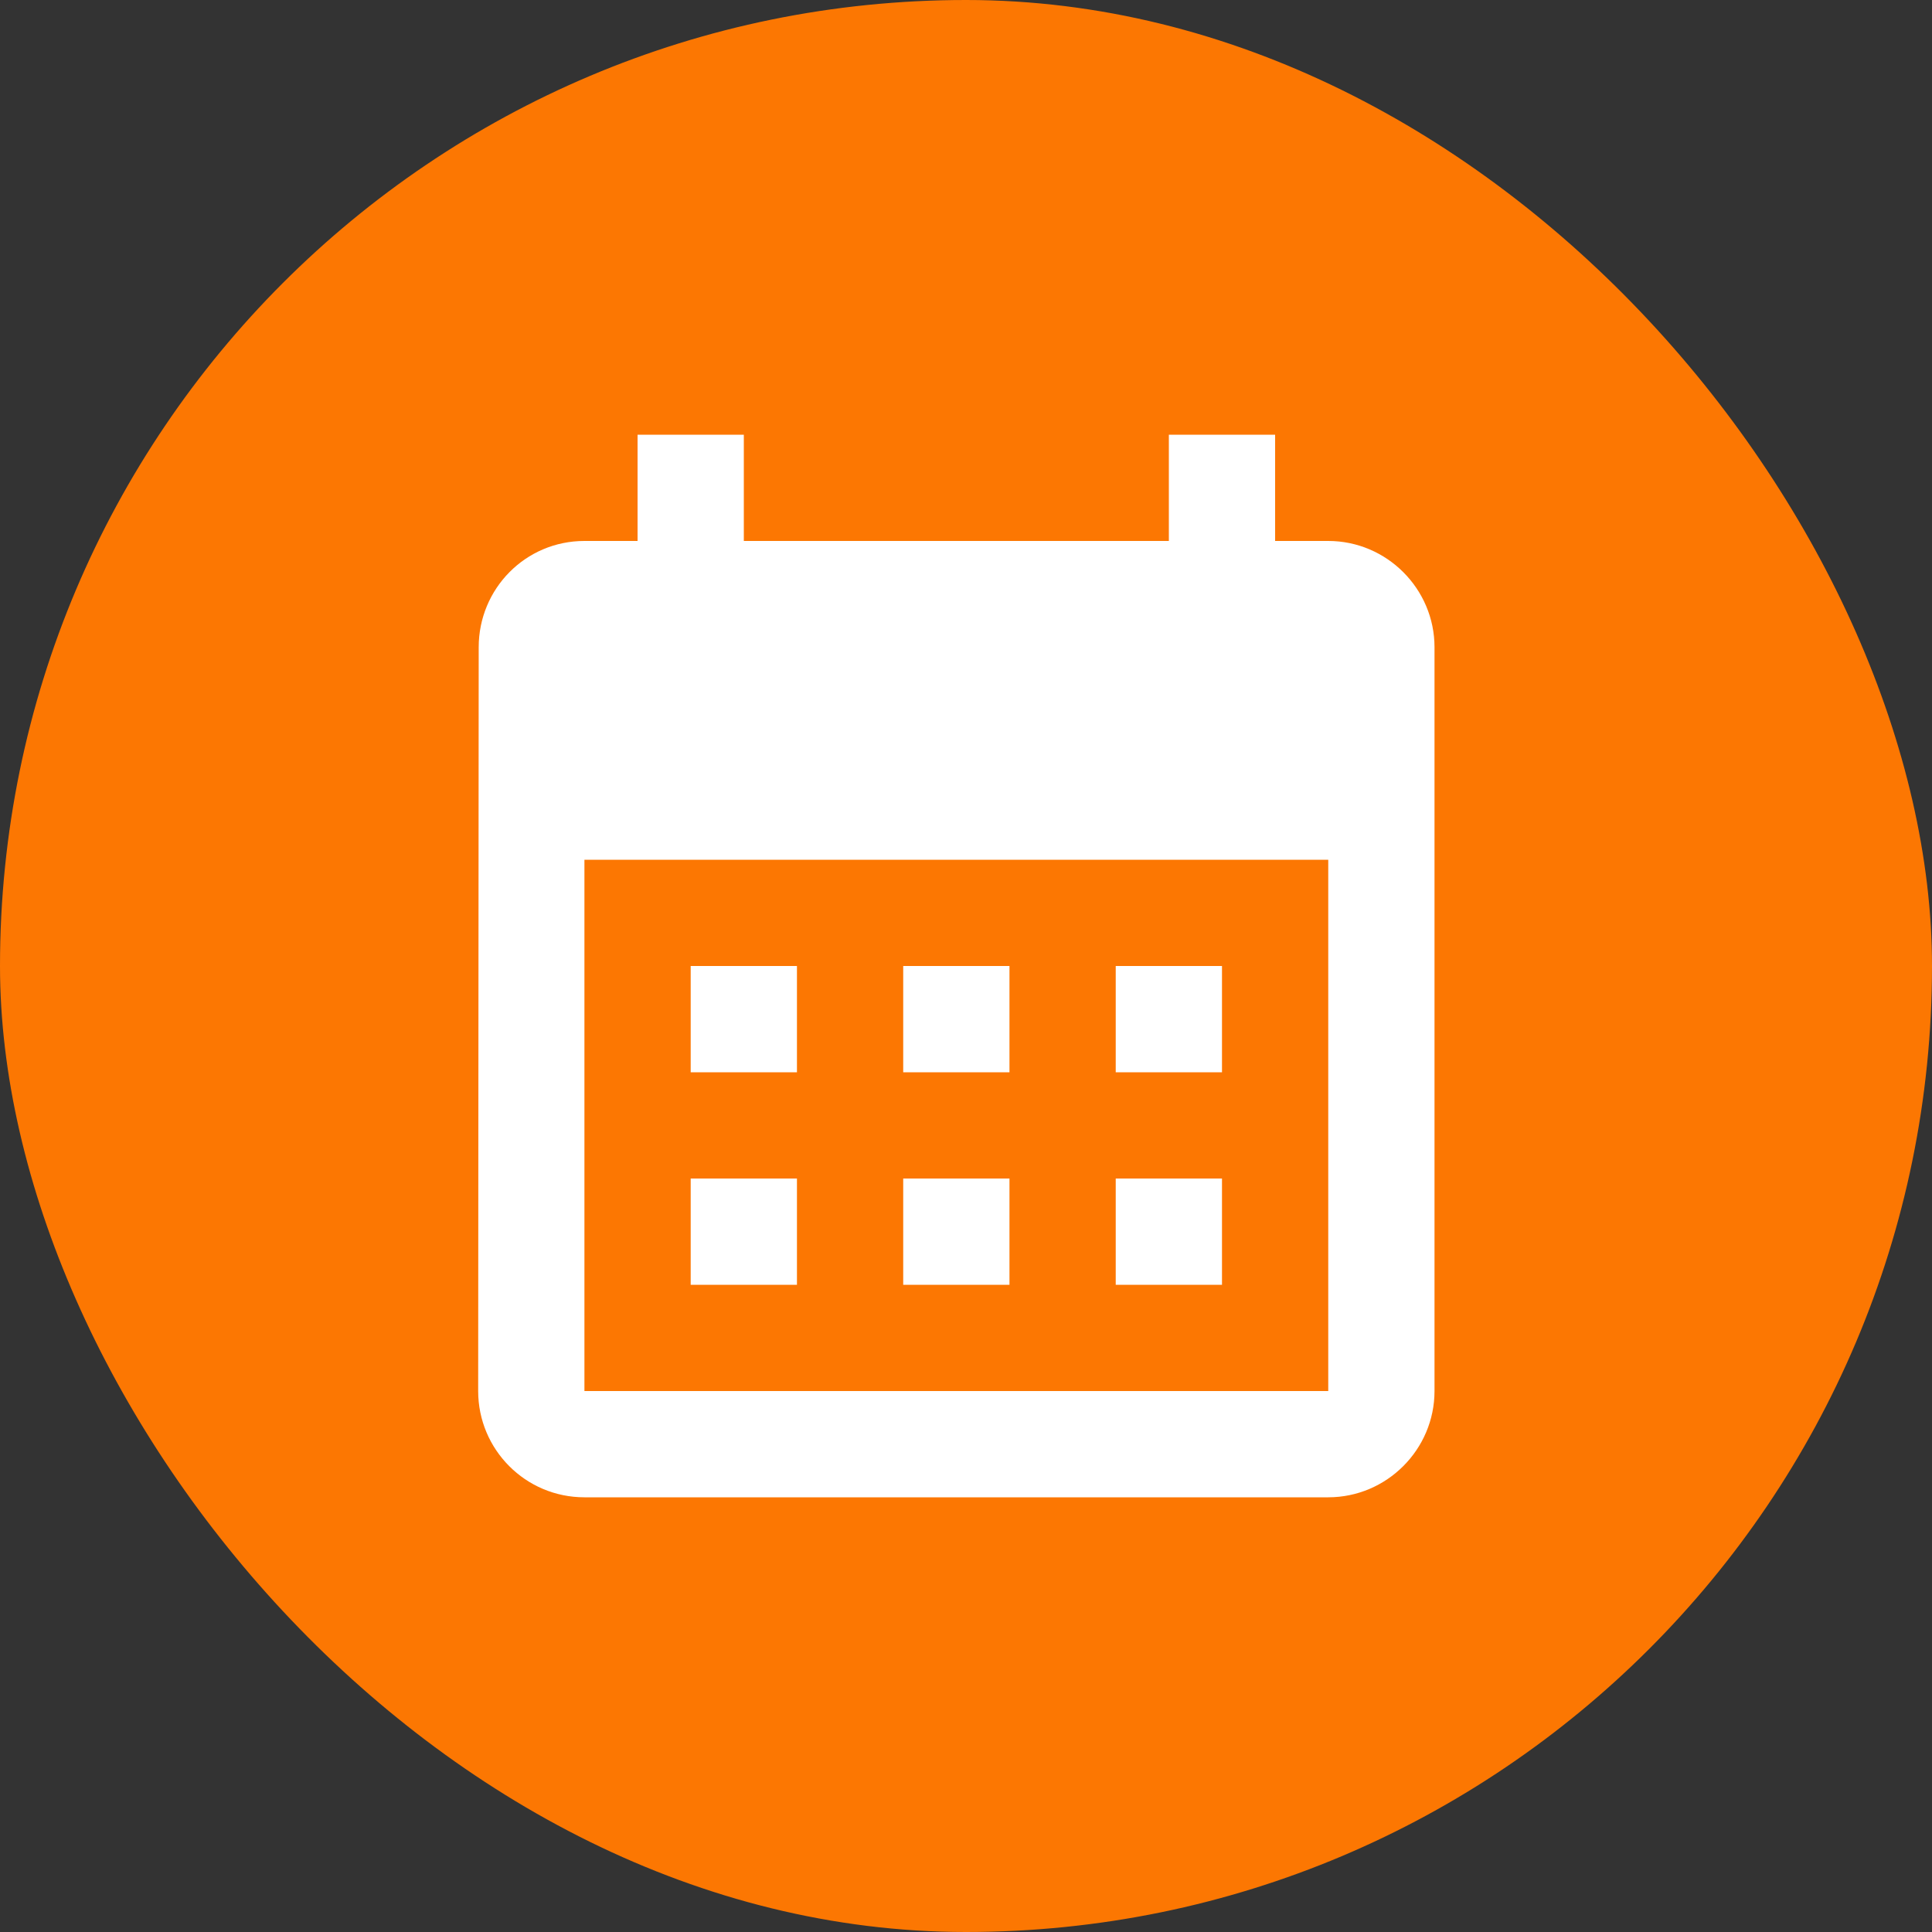 <svg width="40" height="40" viewBox="0 0 40 40" fill="none" xmlns="http://www.w3.org/2000/svg">
<rect x="0" y="0" width="40" height="40" fill="#333333" stroke="none"/>
<rect width="40" height="40" rx="20" fill="#FC7702"/>
<path d="M27.5 11.2H26.4V9H24.2V11.2H15.4V9H13.2V11.2H12.1C10.879 11.2 9.911 12.19 9.911 13.4L9.9 28.8C9.9 30.01 10.879 31 12.1 31H27.5C28.71 31 29.7 30.01 29.7 28.8V13.4C29.7 12.19 28.71 11.2 27.5 11.2ZM27.5 28.8H12.1V17.8H27.5V28.8ZM16.5 22.2H14.3V20H16.5V22.2ZM20.9 22.2H18.7V20H20.9V22.2ZM25.3 22.2H23.1V20H25.3V22.2ZM16.5 26.6H14.3V24.4H16.5V26.6ZM20.9 26.6H18.7V24.4H20.9V26.6ZM25.3 26.6H23.1V24.4H25.3V26.6Z" fill="white"/>
</svg>
